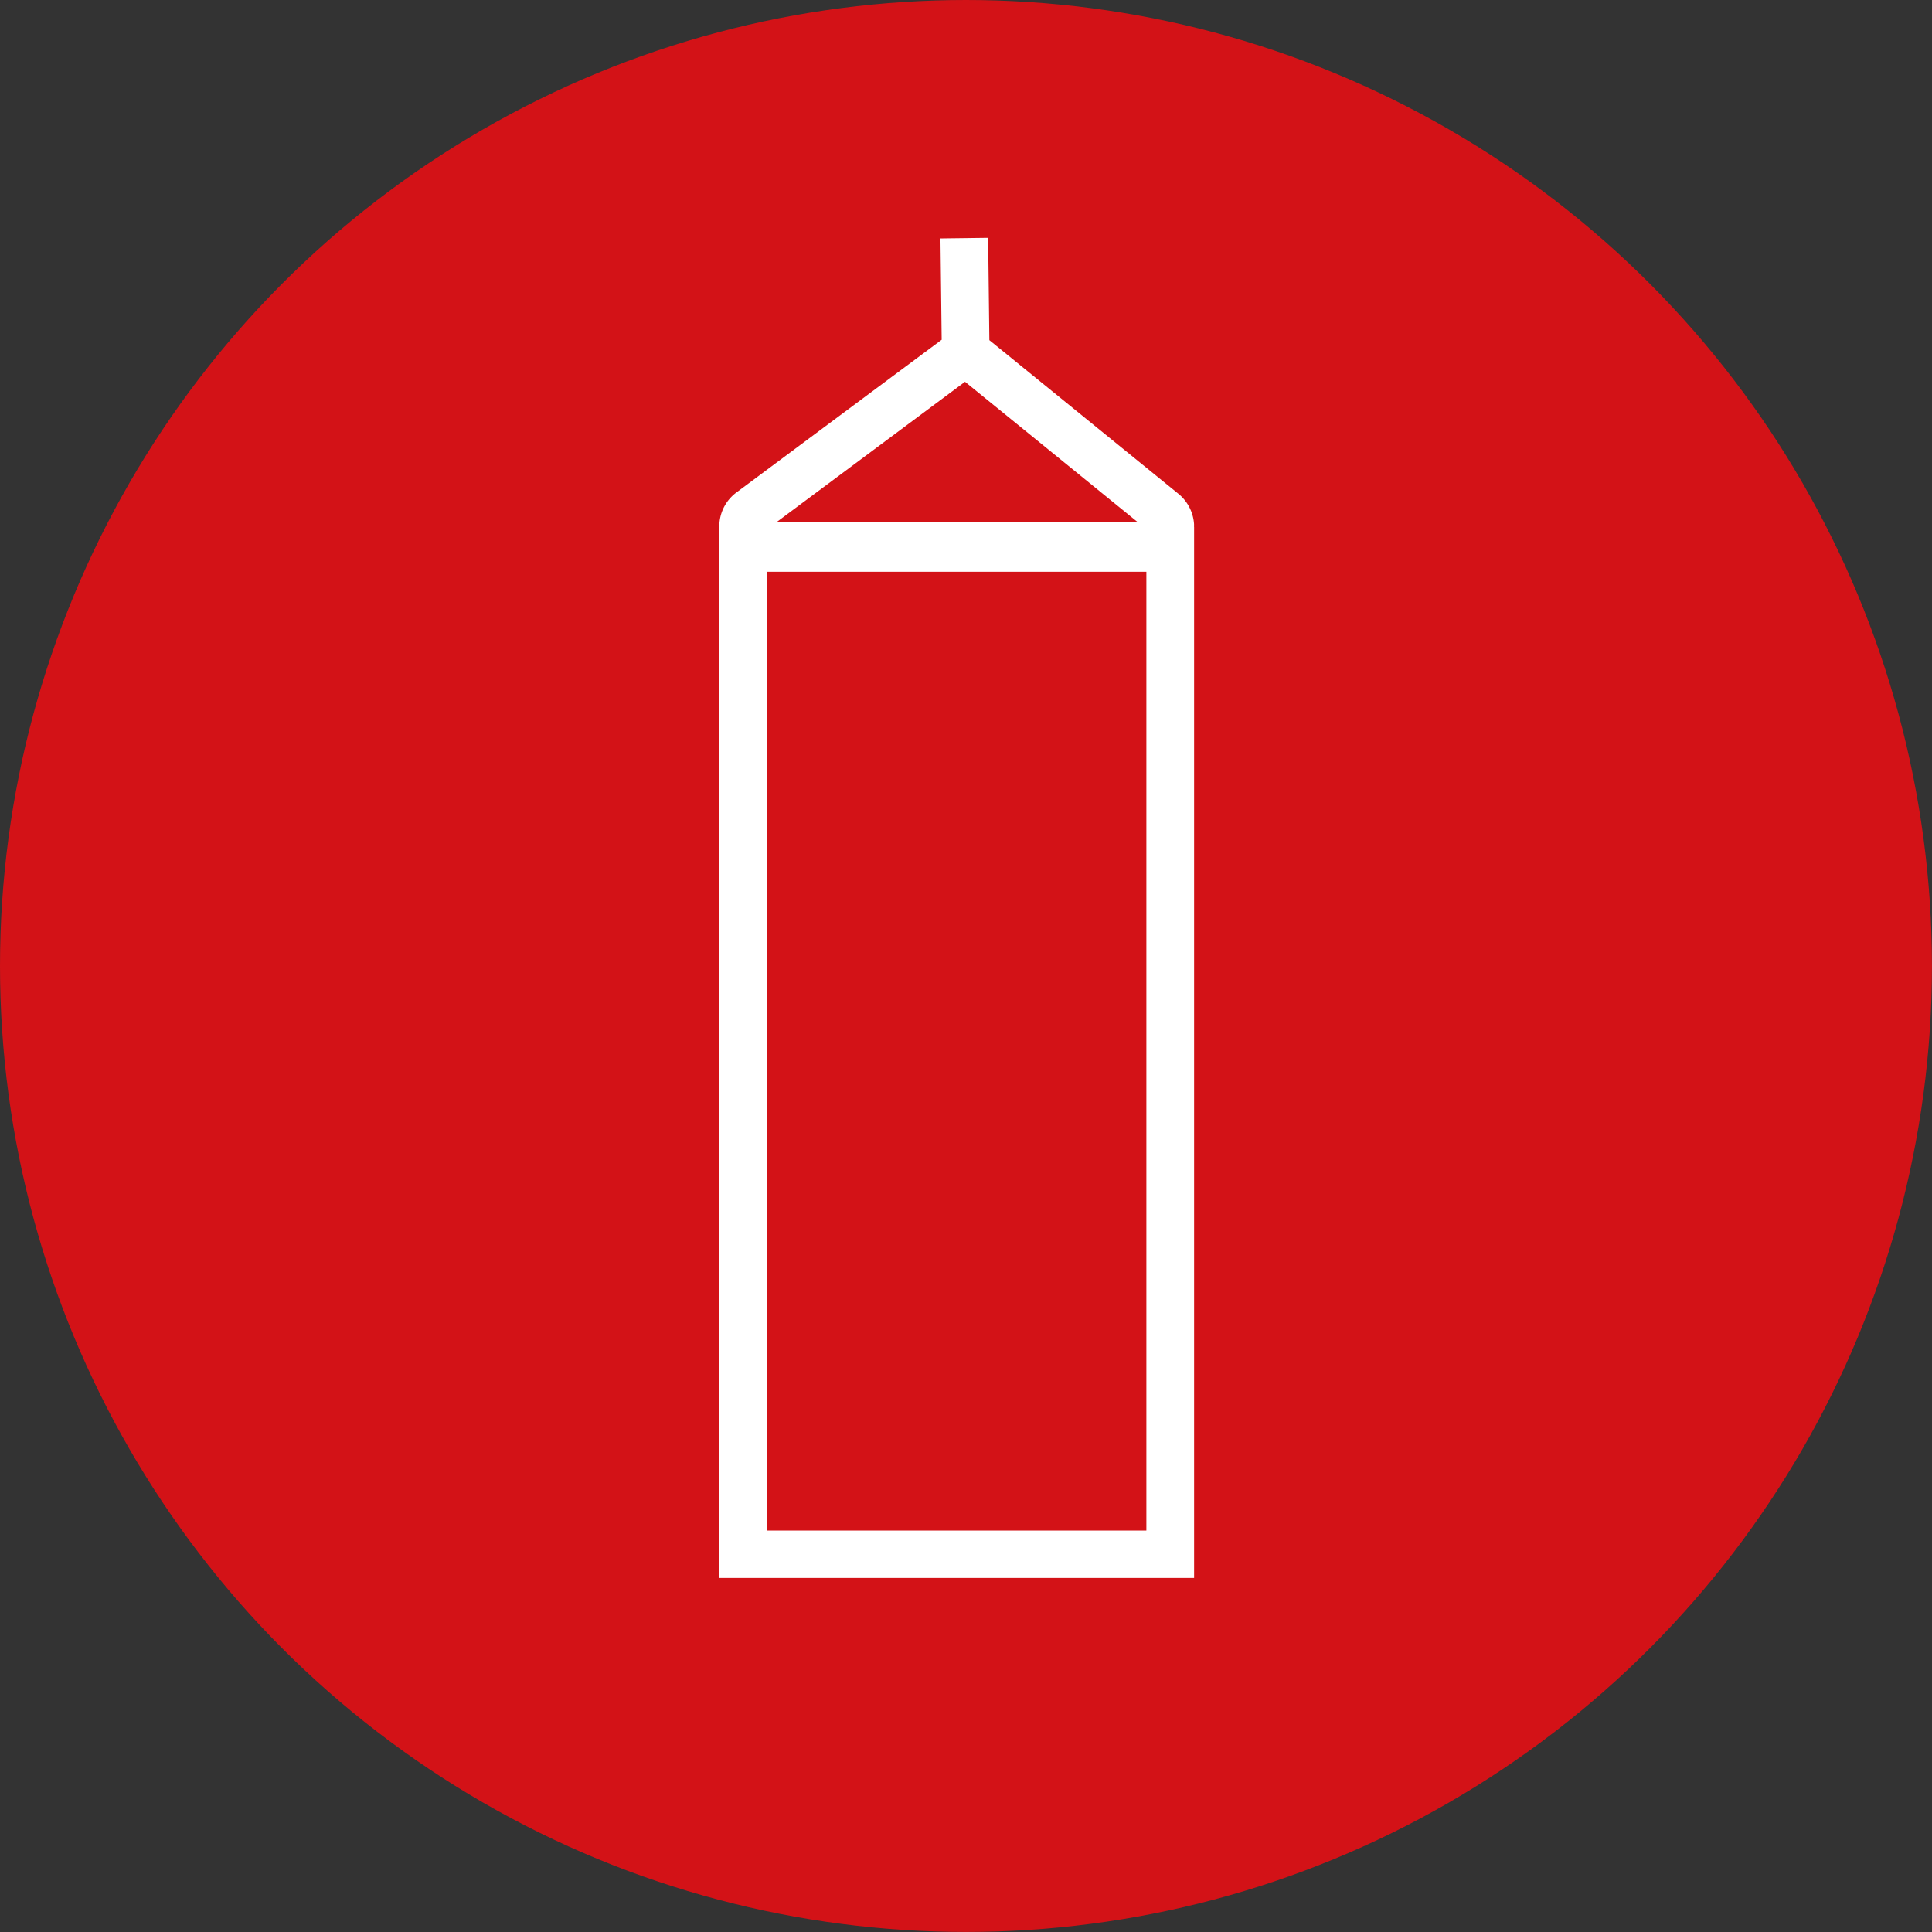 <svg id="Layer_1" data-name="Layer 1" xmlns="http://www.w3.org/2000/svg" viewBox="0 0 380.09 380.09"><rect x="0" y="0" width="380.09" height="380.09" fill="#333333" stroke="none"/><defs><style>.cls-1{fill:#d31217;}.cls-2{fill:#fff;}</style></defs><circle class="cls-1" cx="190.04" cy="190.04" r="190.04"/><path class="cls-2" d="M234.91,103.69v-.58h0a8.42,8.42,0,0,0-3.12-6L194.64,66.92l-.24-20.13-9.38.12.24,19.93-40.32,30a8.31,8.31,0,0,0-3.41,6.23h0V310.44h93.39V103.69ZM189.85,75.11l34,27.63h-71.1Zm35.68,226H150.9V112.49h74.63Z"/></svg>